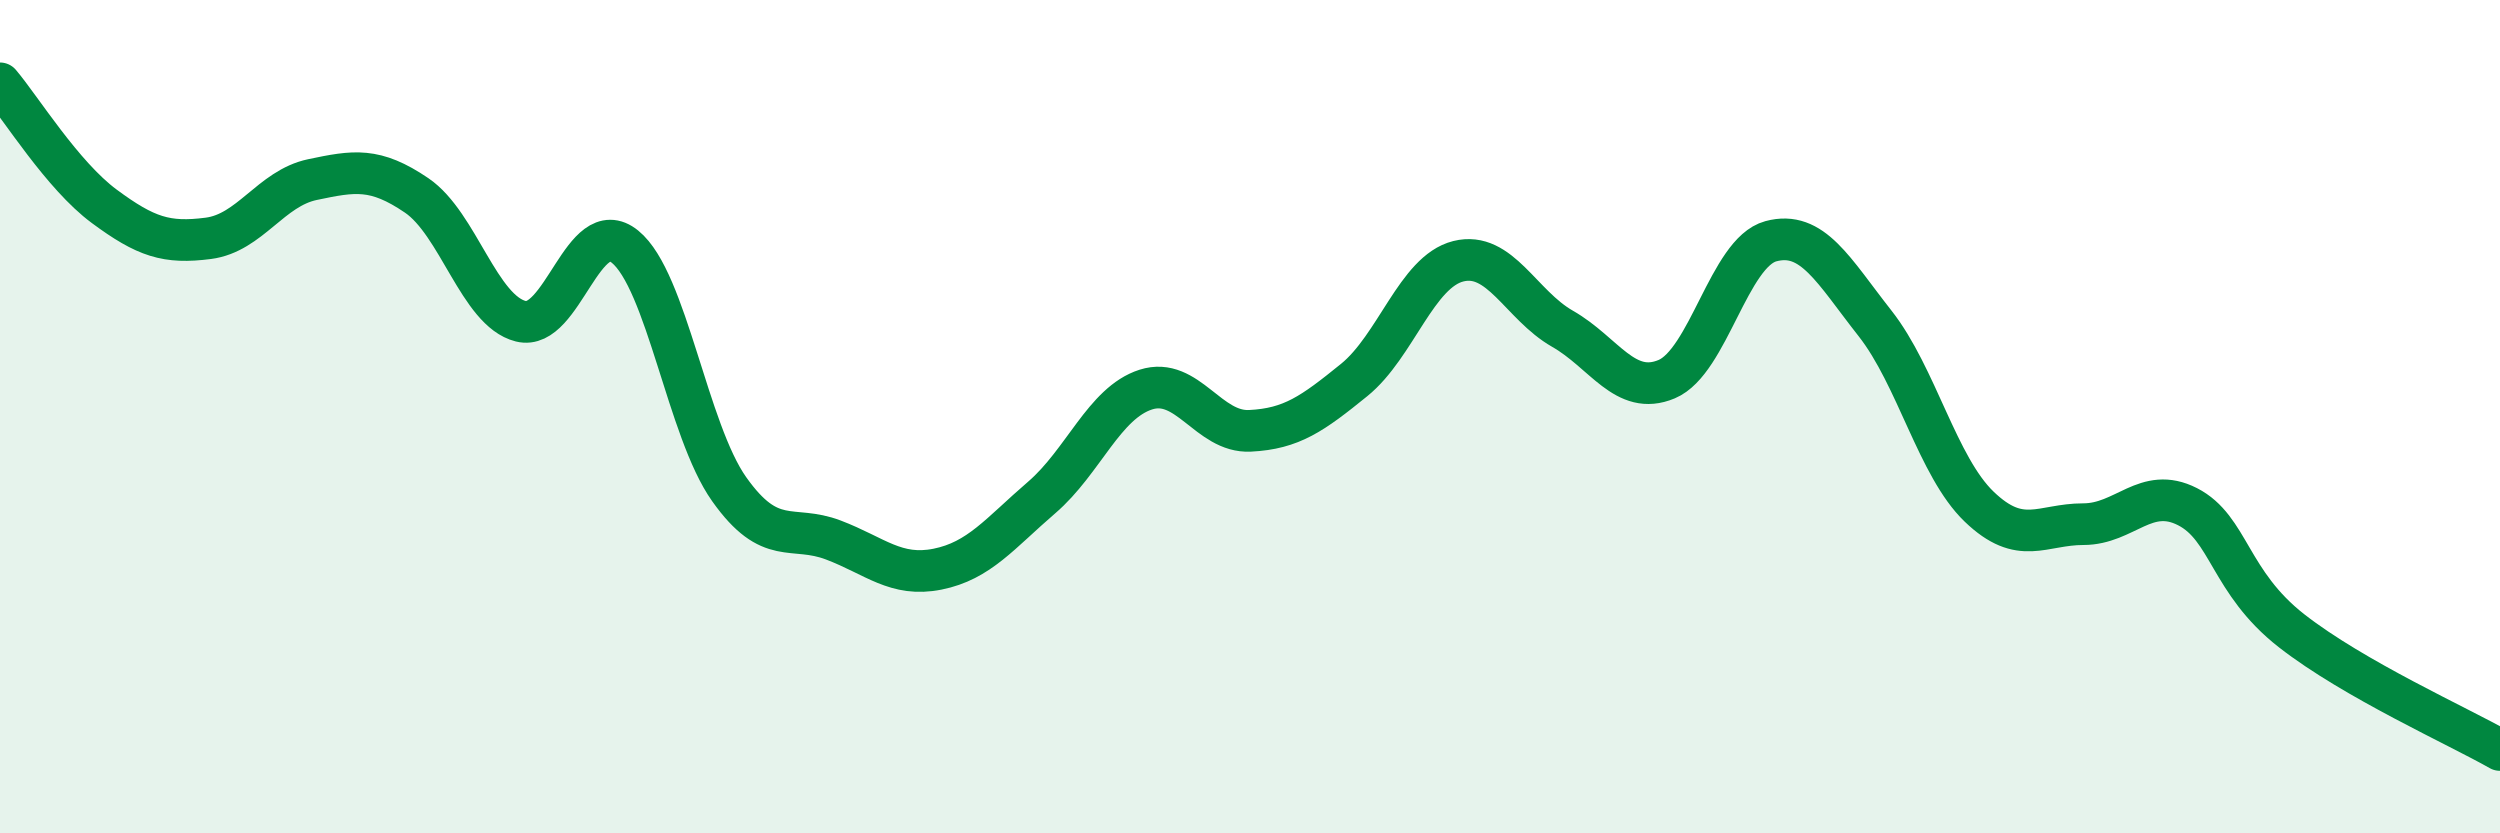 
    <svg width="60" height="20" viewBox="0 0 60 20" xmlns="http://www.w3.org/2000/svg">
      <path
        d="M 0,2 C 0.5,2.59 1.5,4.21 2.5,4.95 C 3.5,5.69 4,5.85 5,5.72 C 6,5.59 6.5,4.52 7.5,4.31 C 8.5,4.1 9,4.01 10,4.69 C 11,5.37 11.5,7.46 12.5,7.71 C 13.5,7.96 14,5.11 15,5.92 C 16,6.73 16.5,10.33 17.5,11.74 C 18.5,13.15 19,12.58 20,12.96 C 21,13.34 21.5,13.86 22.5,13.66 C 23.5,13.46 24,12.8 25,11.94 C 26,11.08 26.5,9.67 27.5,9.35 C 28.5,9.03 29,10.39 30,10.34 C 31,10.29 31.5,9.93 32.5,9.12 C 33.5,8.31 34,6.52 35,6.27 C 36,6.02 36.5,7.32 37.5,7.89 C 38.5,8.46 39,9.52 40,9.1 C 41,8.68 41.5,6.06 42.5,5.79 C 43.5,5.52 44,6.49 45,7.76 C 46,9.03 46.5,11.2 47.5,12.16 C 48.5,13.12 49,12.58 50,12.58 C 51,12.58 51.5,11.65 52.5,12.16 C 53.5,12.67 53.5,13.97 55,15.14 C 56.5,16.31 59,17.43 60,18L60 20L0 20Z"
        fill="#008740"
        opacity="0.1"
        stroke-linecap="round"
        stroke-linejoin="round"
      />
      <path
        d="M 0,2 C 0.5,2.59 1.5,4.21 2.5,4.95 C 3.5,5.69 4,5.85 5,5.72 C 6,5.59 6.5,4.52 7.5,4.31 C 8.5,4.1 9,4.01 10,4.69 C 11,5.37 11.5,7.46 12.5,7.71 C 13.5,7.96 14,5.11 15,5.92 C 16,6.73 16.5,10.33 17.5,11.74 C 18.5,13.15 19,12.58 20,12.96 C 21,13.34 21.5,13.86 22.5,13.66 C 23.5,13.46 24,12.8 25,11.94 C 26,11.08 26.5,9.67 27.5,9.35 C 28.5,9.03 29,10.39 30,10.34 C 31,10.29 31.5,9.93 32.5,9.12 C 33.5,8.31 34,6.52 35,6.27 C 36,6.02 36.5,7.32 37.5,7.89 C 38.5,8.46 39,9.52 40,9.1 C 41,8.68 41.5,6.06 42.5,5.79 C 43.5,5.52 44,6.49 45,7.76 C 46,9.03 46.5,11.2 47.5,12.16 C 48.5,13.12 49,12.58 50,12.58 C 51,12.58 51.5,11.65 52.5,12.16 C 53.5,12.67 53.5,13.97 55,15.14 C 56.5,16.31 59,17.43 60,18"
        stroke="#008740"
        stroke-width="1"
        fill="none"
        stroke-linecap="round"
        stroke-linejoin="round"
      />
    </svg>
  